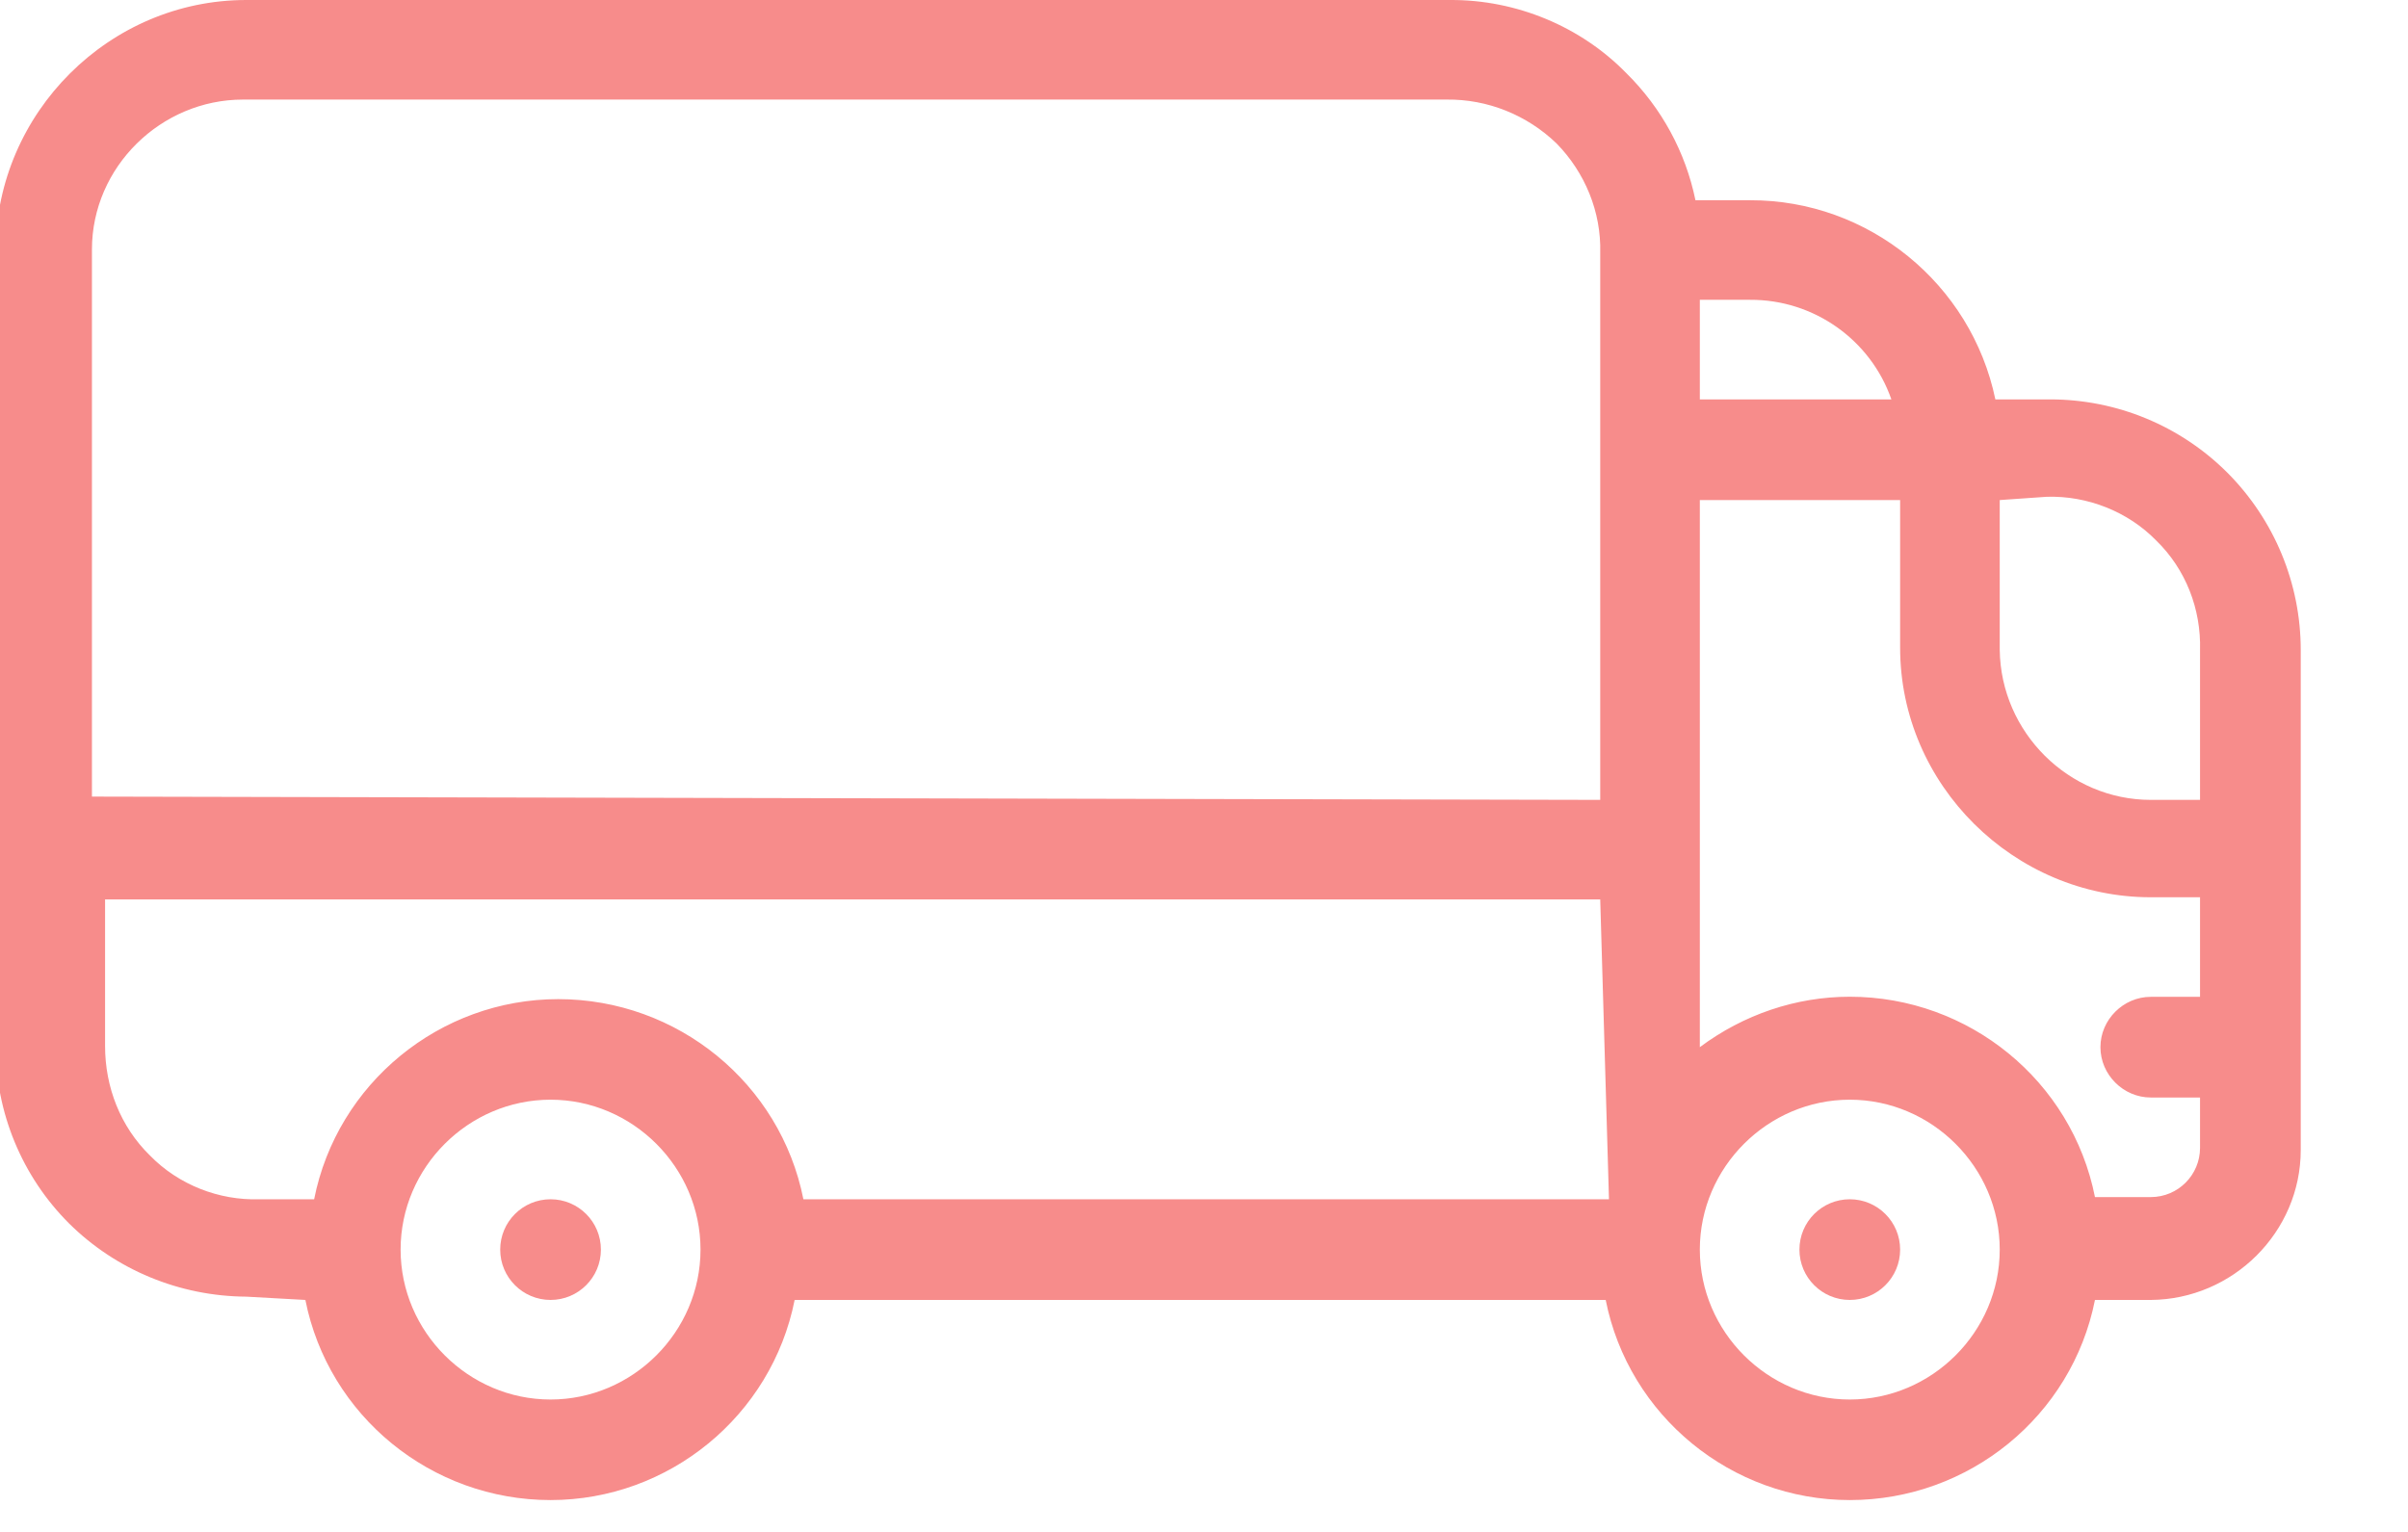 <?xml version="1.0" encoding="UTF-8" standalone="no"?>
<!DOCTYPE svg PUBLIC "-//W3C//DTD SVG 1.1//EN" "http://www.w3.org/Graphics/SVG/1.1/DTD/svg11.dtd">
<svg width="100%" height="100%" viewBox="0 0 22 14" version="1.1" xmlns="http://www.w3.org/2000/svg" xmlns:xlink="http://www.w3.org/1999/xlink" xml:space="preserve" xmlns:serif="http://www.serif.com/" style="fill-rule:evenodd;clip-rule:evenodd;stroke-linejoin:round;stroke-miterlimit:2;">
    <g id="Icon">
        <circle cx="16.9" cy="11.42" r="0.46" style="fill:rgb(247,140,139);"/>
        <g transform="matrix(1,0,0,1,-1594.04,-971.44)">
            <path d="M1596.83,983.32C1597.04,984.38 1597.98,985.149 1599.07,985.149C1600.15,985.149 1601.09,984.38 1601.3,983.32L1608.71,983.32C1608.92,984.38 1609.86,985.149 1610.94,985.149C1612.03,985.149 1612.97,984.38 1613.18,983.32L1613.69,983.32C1614.44,983.315 1615.06,982.7 1615.06,981.95L1615.06,977.38C1615.06,976.774 1614.82,976.192 1614.39,975.76C1613.96,975.331 1613.38,975.09 1612.77,975.09L1612.27,975.09C1612.05,974.032 1611.11,973.267 1610.03,973.27L1609.53,973.27C1609.44,972.83 1609.22,972.426 1608.9,972.11C1608.48,971.679 1607.89,971.437 1607.29,971.44L1596.29,971.44C1595.04,971.44 1594.01,972.468 1594,973.72L1594,981C1594,981.607 1594.24,982.19 1594.67,982.62C1595.1,983.046 1595.68,983.286 1596.29,983.29L1596.83,983.32ZM1599.07,981.49C1599.82,981.49 1600.44,982.108 1600.44,982.86C1600.44,983.612 1599.82,984.23 1599.07,984.23C1598.32,984.23 1597.7,983.612 1597.7,982.86C1597.7,982.108 1598.32,981.49 1599.07,981.49ZM1610.94,981.49C1611.69,981.49 1612.31,982.108 1612.31,982.86C1612.31,983.612 1611.69,984.23 1610.94,984.23C1610.19,984.23 1609.57,983.612 1609.57,982.86C1609.57,982.108 1610.19,981.49 1610.94,981.49ZM1608.66,979.66L1595,979.66L1595,981C1595,981.375 1595.14,981.736 1595.41,982C1595.67,982.267 1596.04,982.412 1596.41,982.4L1596.91,982.4C1597.12,981.34 1598.06,980.571 1599.14,980.571C1600.23,980.571 1601.17,981.34 1601.38,982.4L1608.74,982.4L1608.66,979.66ZM1611.4,976.01L1609.57,976.01L1609.57,981.01C1609.97,980.711 1610.45,980.549 1610.94,980.549C1612.03,980.549 1612.97,981.319 1613.18,982.38L1613.69,982.38C1613.94,982.38 1614.14,982.177 1614.14,981.93L1614.14,981.47L1613.69,981.47C1613.44,981.47 1613.23,981.262 1613.23,981.01C1613.23,980.758 1613.44,980.55 1613.69,980.55L1614.14,980.55L1614.14,979.64L1613.69,979.64C1612.44,979.64 1611.4,978.612 1611.4,977.36L1611.4,976.01ZM1612.31,976.01L1612.31,977.38C1612.32,978.133 1612.94,978.75 1613.69,978.75L1614.14,978.75L1614.14,977.38C1614.15,977.006 1614.01,976.643 1613.74,976.38C1613.48,976.114 1613.11,975.969 1612.74,975.98L1612.31,976.01ZM1608.66,978.75L1608.66,973.75C1608.67,973.376 1608.52,973.015 1608.26,972.75C1607.99,972.49 1607.63,972.346 1607.26,972.35L1596.26,972.35C1595.51,972.35 1594.88,972.967 1594.88,973.72L1594.88,978.72L1608.66,978.75ZM1609.57,974.18L1609.57,975.09L1611.32,975.09C1611.13,974.544 1610.61,974.177 1610.03,974.18L1609.57,974.18Z" style="fill:rgb(247,140,139);"/>
        </g>
        <circle cx="5.03" cy="11.42" r="0.46" style="fill:rgb(247,140,139);"/>
    </g>
</svg>
